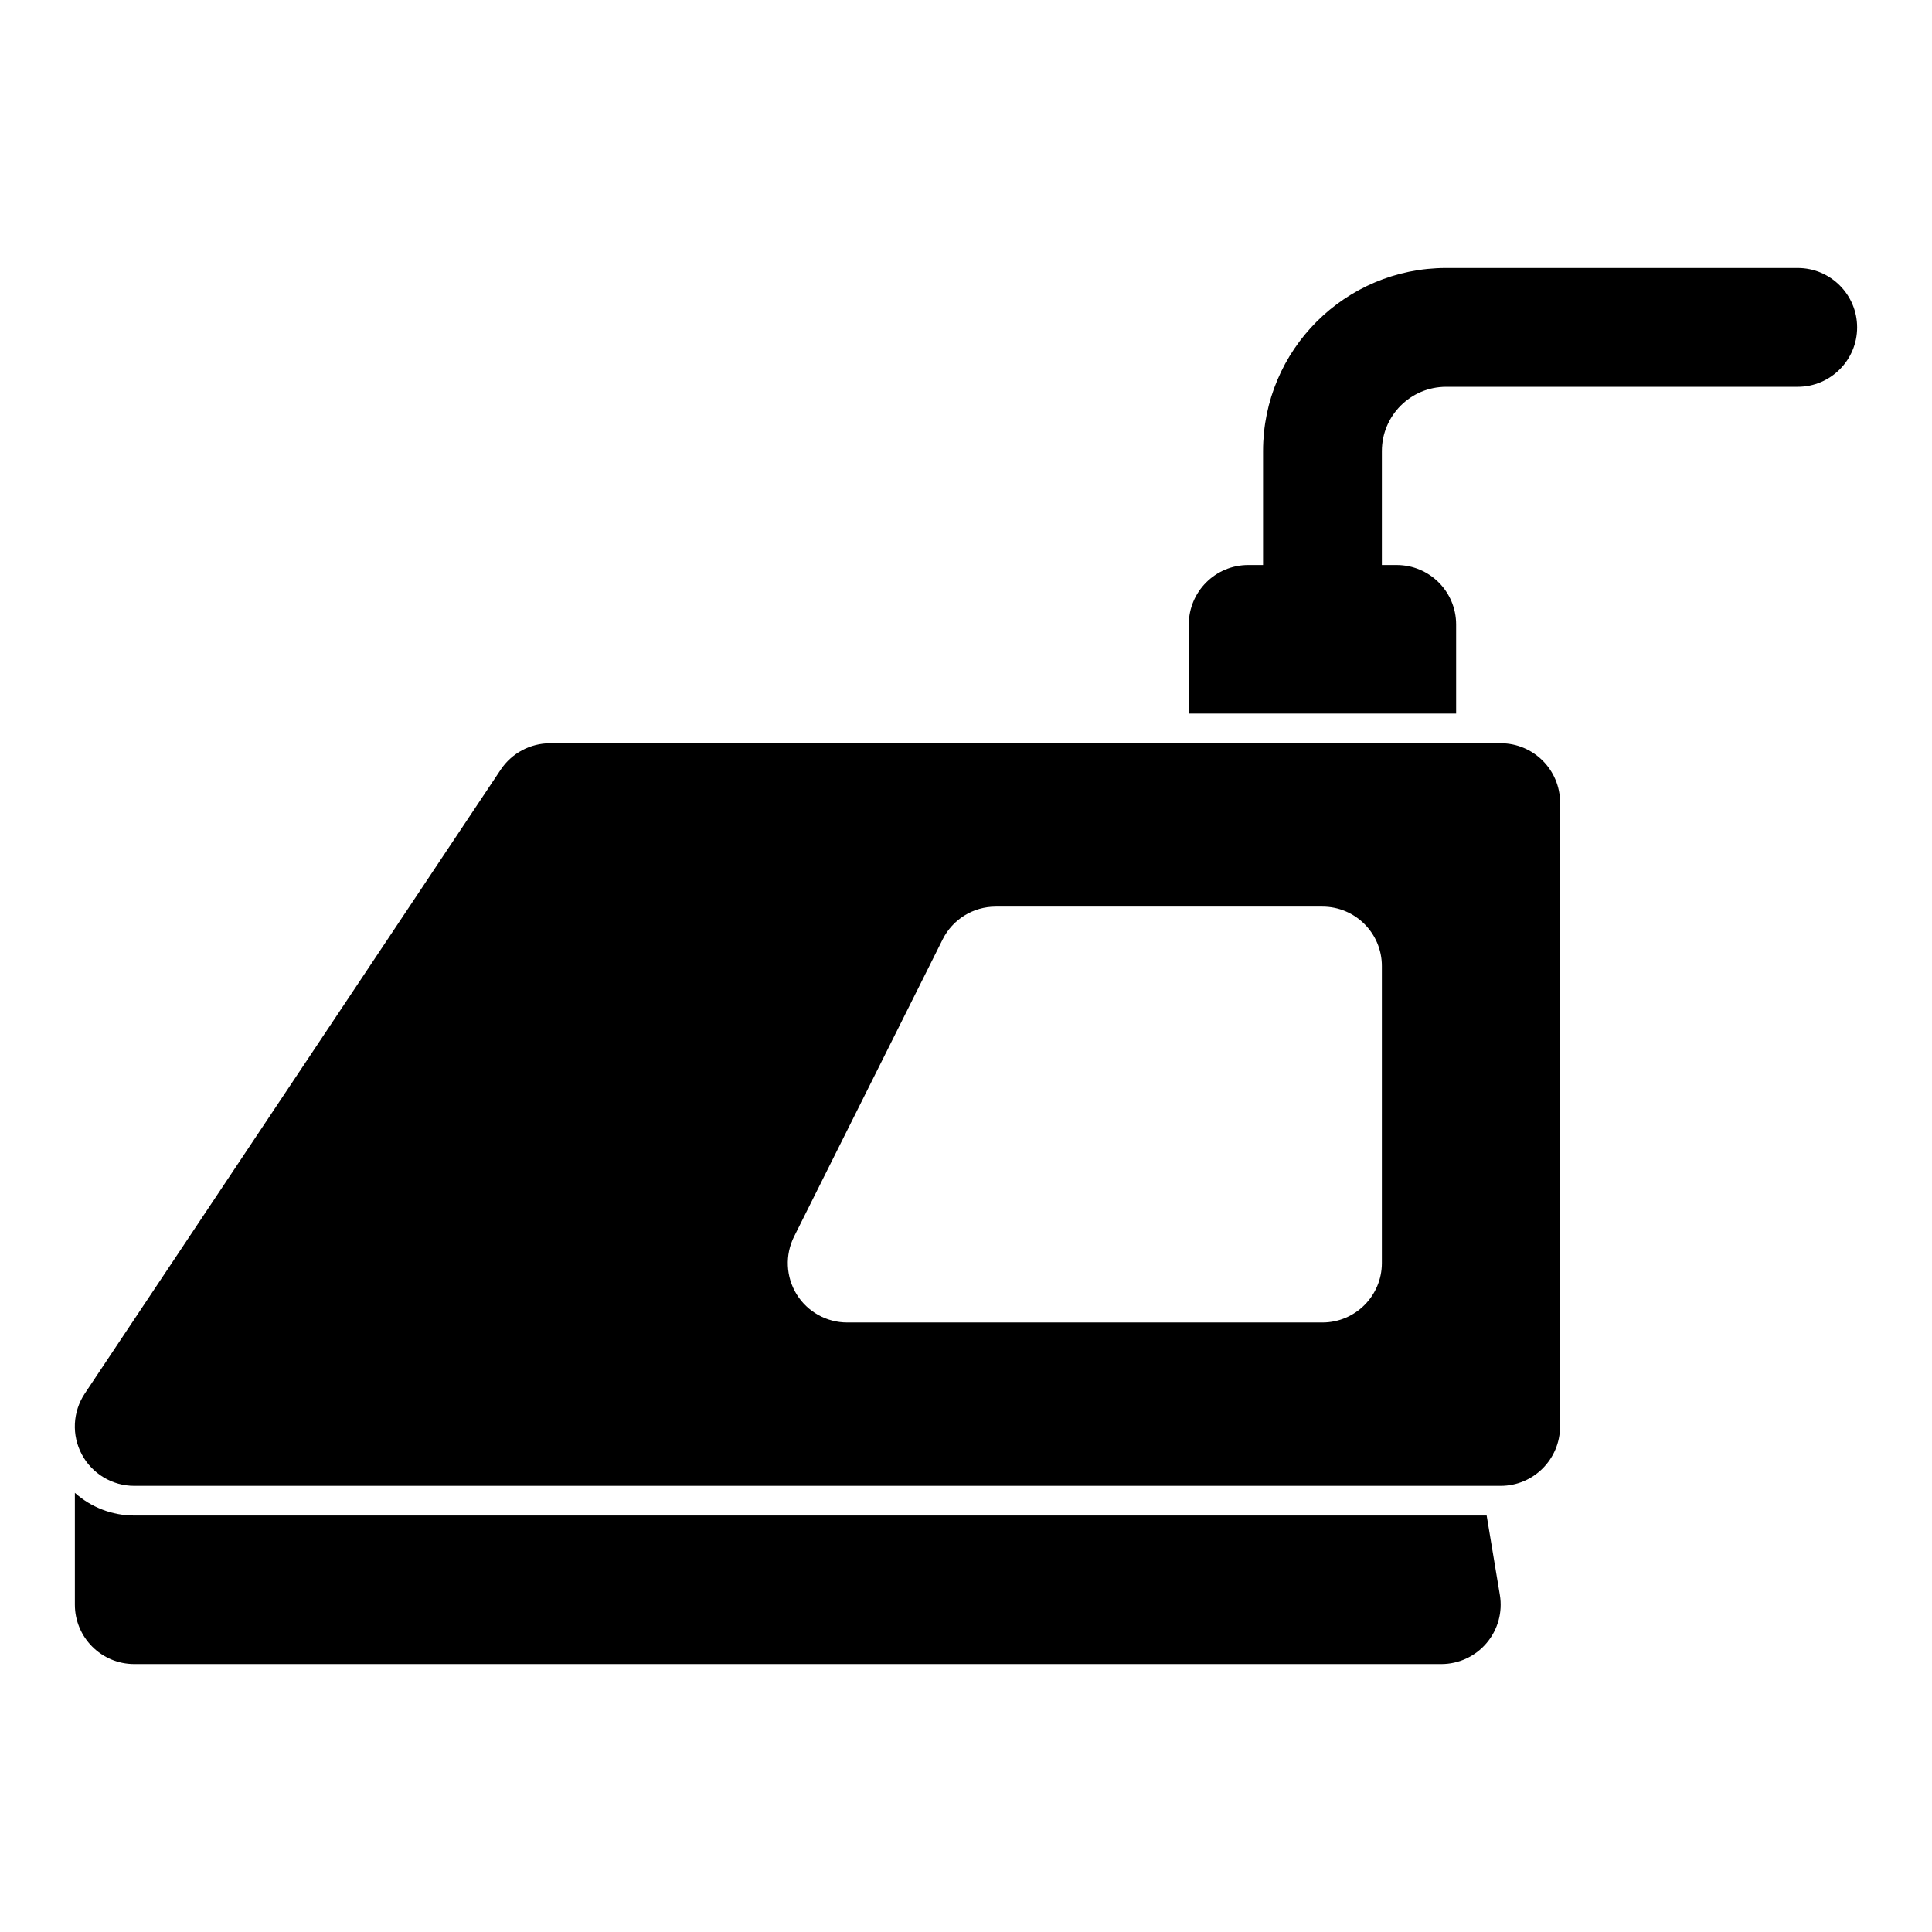 <?xml version="1.0" encoding="UTF-8"?>
<!-- Uploaded to: SVG Repo, www.svgrepo.com, Generator: SVG Repo Mixer Tools -->
<svg fill="#000000" width="800px" height="800px" version="1.1" viewBox="144 144 512 512" xmlns="http://www.w3.org/2000/svg">
 <path d="m163.84 539.62v29.629c0 8.691 7.055 15.742 15.742 15.742h346.37c4.629 0 9.02-2.031 12.012-5.574 2.992-3.527 4.281-8.188 3.512-12.754l-3.496-21.035h-358.4c-5.902 0-11.477-2.203-15.742-6.016zm393.6-182.91c0-8.691-7.055-15.742-15.742-15.742h-251.91c-5.258 0-10.188 2.629-13.098 7.008l-110.21 165.31c-3.227 4.832-3.527 11.051-0.789 16.168 2.738 5.117 8.078 8.312 13.887 8.312h362.11c8.691 0 15.742-7.055 15.742-15.742zm-47.23 43.297c0-8.691-7.055-15.742-15.742-15.742h-86.594c-5.969 0-11.414 3.371-14.074 8.707l-39.359 78.719c-2.441 4.879-2.188 10.676 0.676 15.32 2.883 4.644 7.934 7.461 13.398 7.461h125.95c8.691 0 15.742-7.055 15.742-15.742zm-31.488-106.27h-3.938c-8.691 0-15.742 7.055-15.742 15.742v23.617h70.848v-23.617c0-8.691-7.055-15.742-15.742-15.742h-3.938v-30.195c0-9.398 7.637-17.035 17.035-17.035h93.172c8.691 0 15.742-7.055 15.742-15.742 0-8.691-7.055-15.742-15.742-15.742h-93.172c-26.797 0-48.523 21.727-48.523 48.523v30.195z" fill-rule="evenodd"/>
</svg>